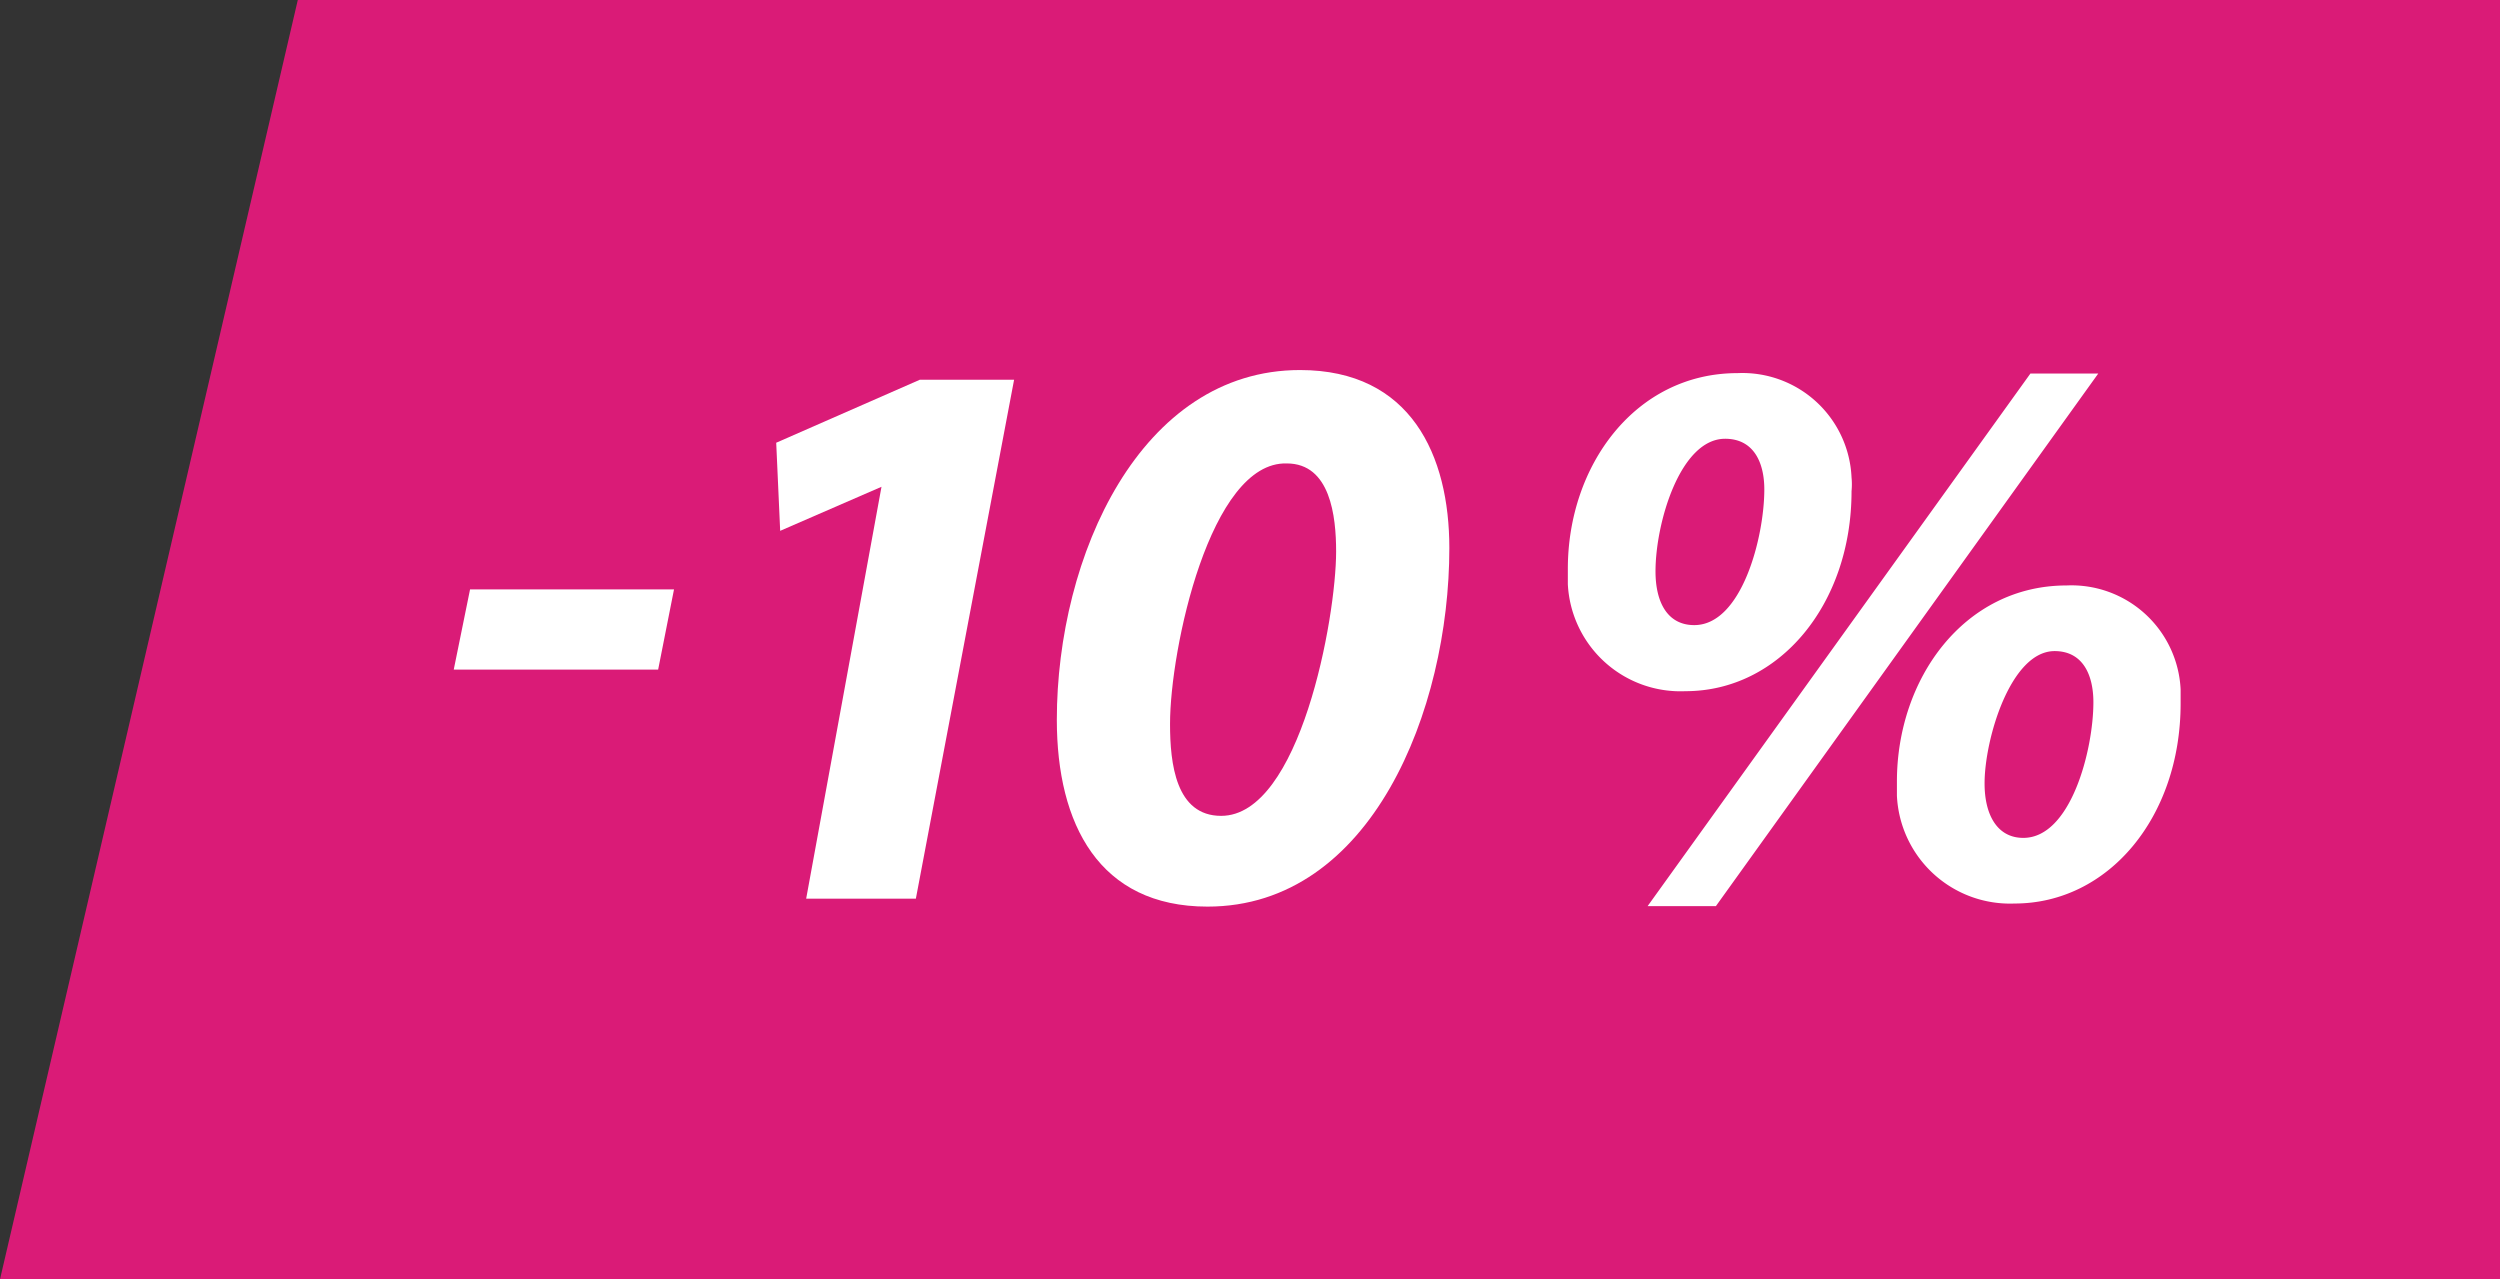 <svg id="Слой_1" data-name="Слой 1" xmlns="http://www.w3.org/2000/svg" viewBox="0 0 56.75 29.04"><rect x="0" y="0" width="56.75" height="29.04" fill="#333333" stroke="none"/><defs><style>.cls-1{fill:#da1b77;}.cls-2{fill:#fff;}</style></defs><polygon class="cls-1" points="0 29.04 56.75 29.04 56.75 0 6.76 0 0 29.04"/><path class="cls-2" d="M285,419.64l-.36,1.82H280l.37-1.82Z" transform="translate(-269.7 -406.26)"/><path class="cls-2" d="M311.73,417.41c0,2.57-1.64,4.54-3.77,4.54a2.56,2.56,0,0,1-2.67-2.43c0-.12,0-.24,0-.35,0-2.34,1.53-4.44,3.85-4.44a2.48,2.48,0,0,1,2.59,2.37C311.74,417.2,311.74,417.3,311.73,417.41Zm-4.63,9.42,8.69-12.09h1.54l-8.68,12.09Zm.18-7.6c0,.7.27,1.22.88,1.22,1.08,0,1.59-2,1.59-3.08,0-.61-.24-1.15-.89-1.15C307.84,416.22,307.28,418.13,307.28,419.23Zm11.92,3c0,2.58-1.64,4.54-3.77,4.54a2.57,2.57,0,0,1-2.67-2.45c0-.11,0-.22,0-.32,0-2.34,1.53-4.45,3.85-4.45a2.48,2.48,0,0,1,2.59,2.36c0,.11,0,.23,0,.34Zm-4.45,1.82c0,.68.27,1.23.88,1.23,1.08,0,1.59-2,1.59-3.08,0-.62-.24-1.16-.88-1.16-1,0-1.59,2-1.59,3Z" transform="translate(-269.7 -406.26)"/><path class="cls-2" d="M289.71,417.31h0l-2.3,1-.09-2,3.26-1.43h2.14l-2.23,11.78H288Z" transform="translate(-269.7 -406.26)"/><path class="cls-2" d="M302.6,418.7c0,3.68-1.77,8.14-5.49,8.14-2.46,0-3.42-1.87-3.42-4.24,0-3.72,1.9-7.94,5.52-7.94C301.73,414.66,302.6,416.6,302.6,418.7Zm-6.34,4c0,.89.13,2.08,1.16,2.08,1.79,0,2.61-4.49,2.61-6,0-.8-.13-2-1.12-2C297.17,416.73,296.26,421,296.26,422.69Z" transform="translate(-269.7 -406.26)"/></svg>